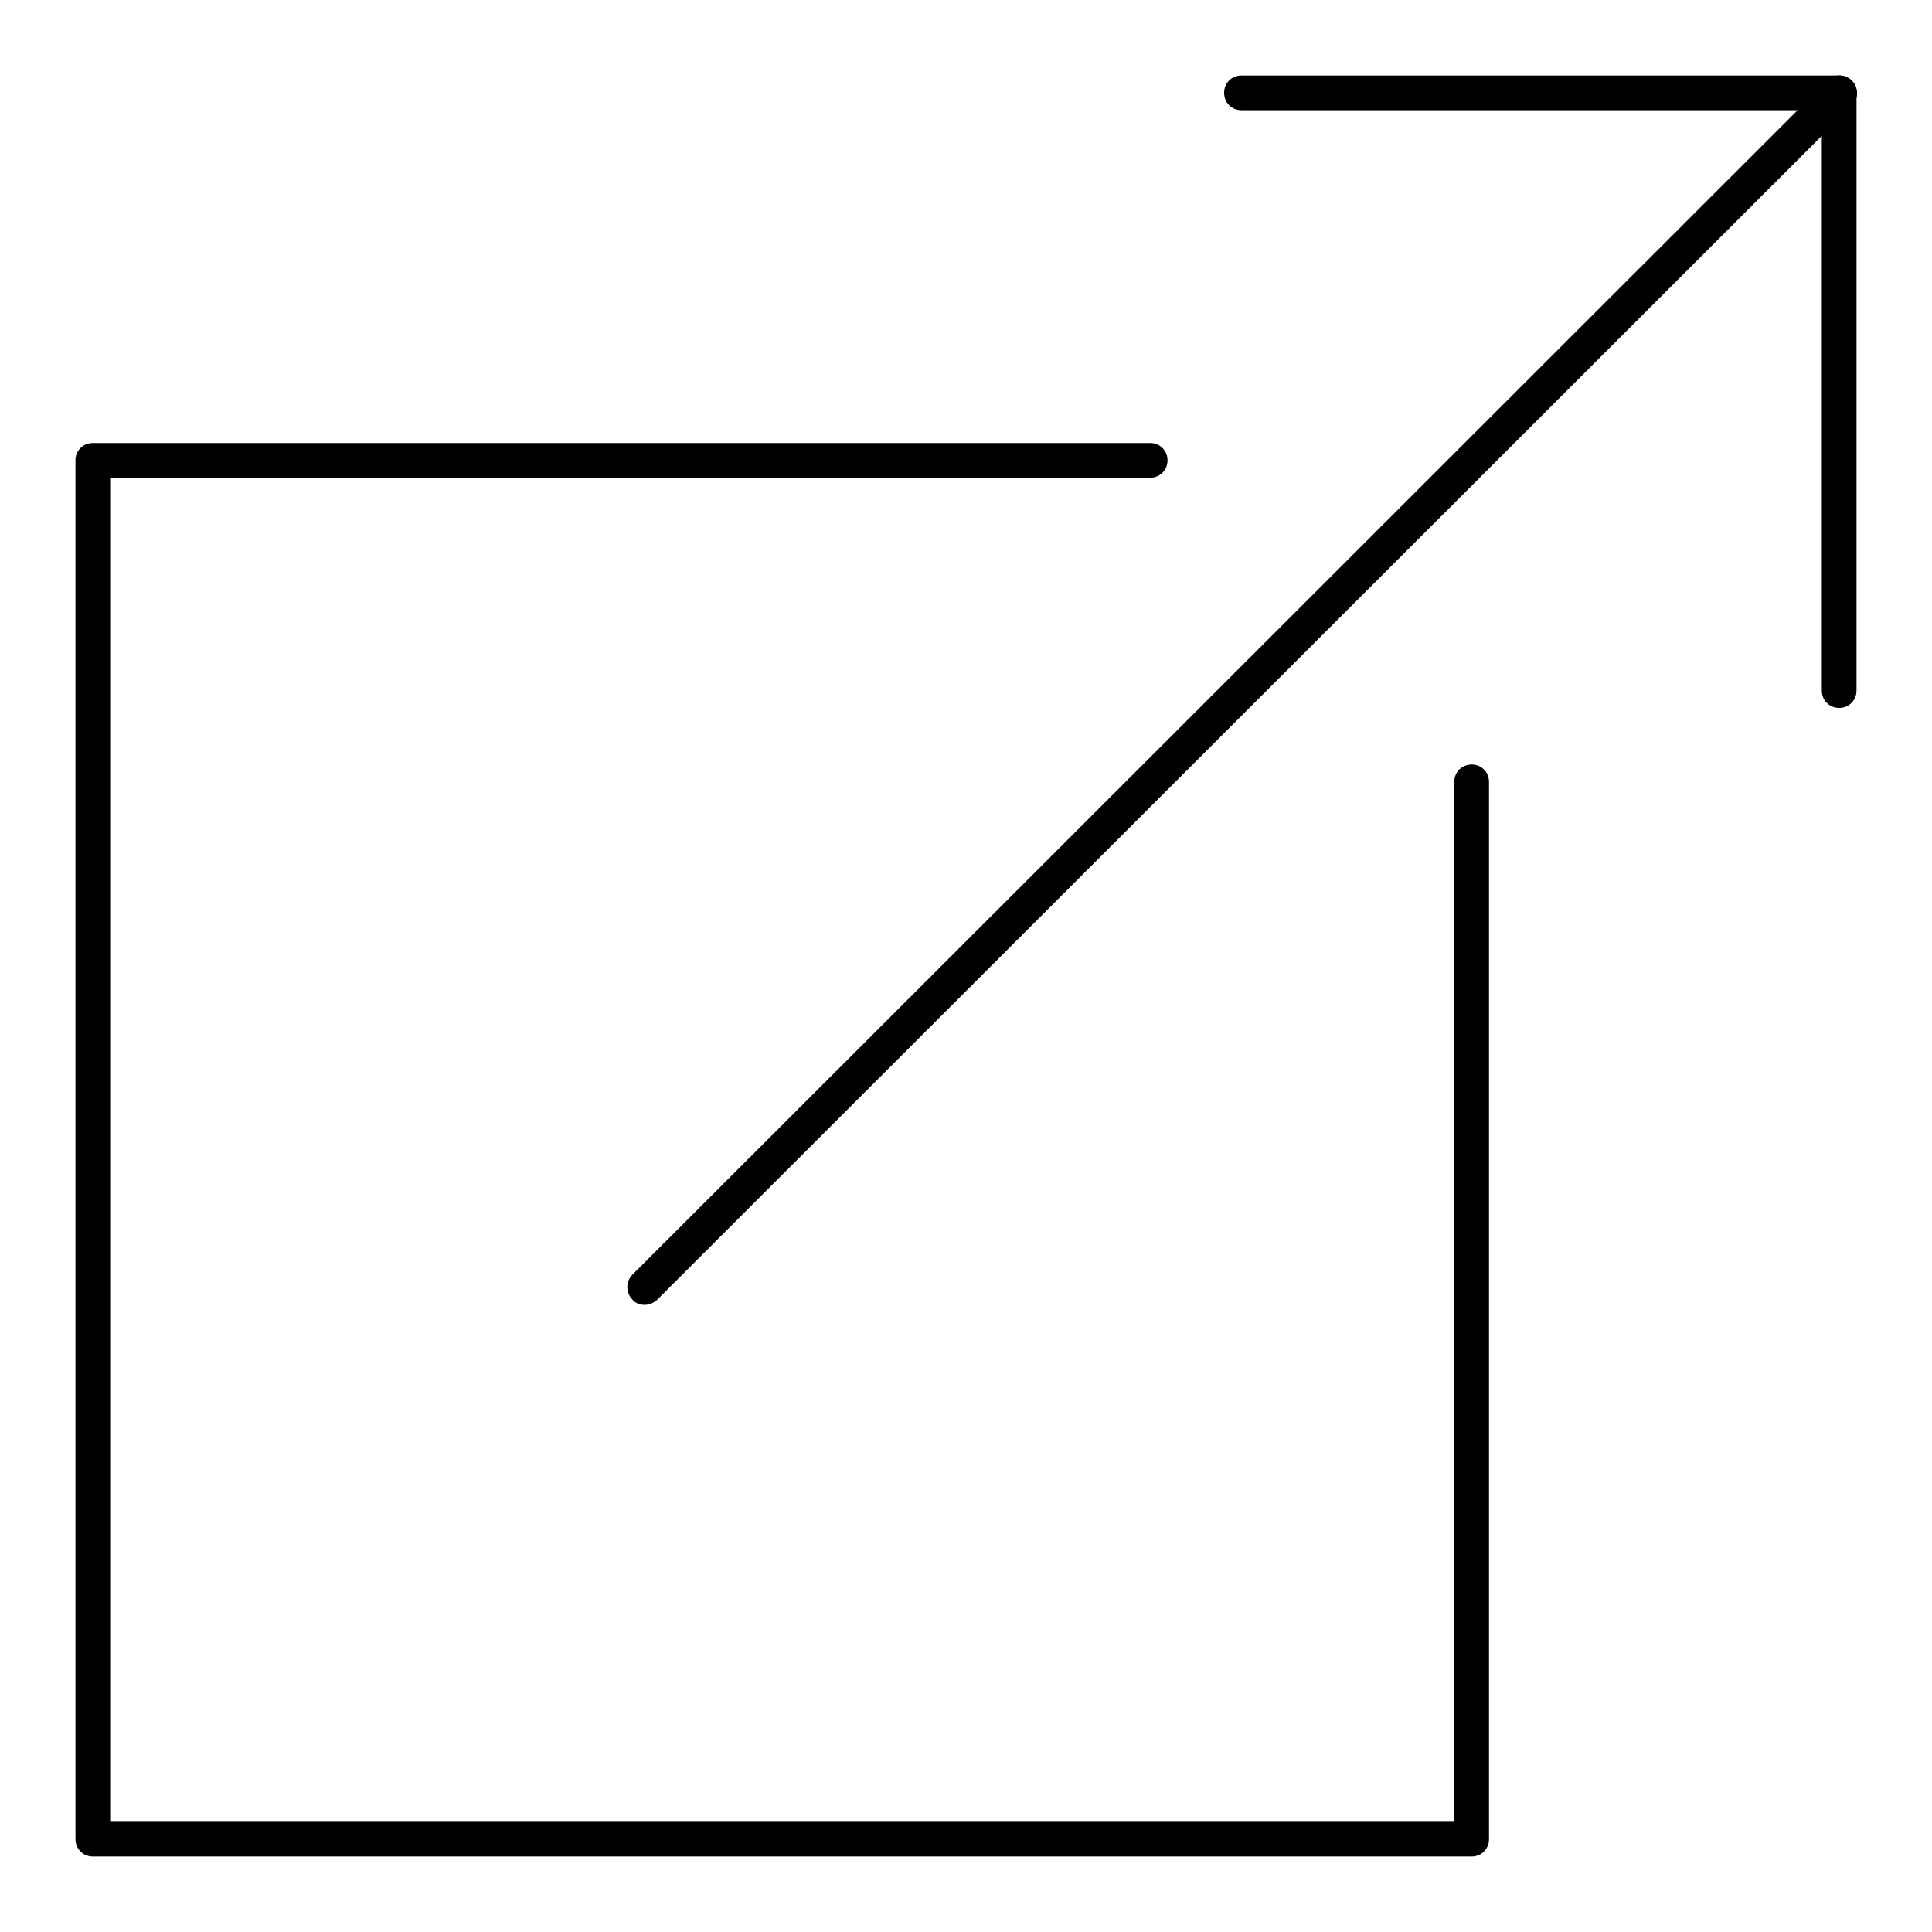 <?xml version="1.0" encoding="utf-8"?>
<!-- Svg Vector Icons : http://www.onlinewebfonts.com/icon -->
<!DOCTYPE svg PUBLIC "-//W3C//DTD SVG 1.1//EN" "http://www.w3.org/Graphics/SVG/1.1/DTD/svg11.dtd">
<svg version="1.1" xmlns="http://www.w3.org/2000/svg" xmlns:xlink="http://www.w3.org/1999/xlink" x="0px" y="0px" viewBox="0 0 256 256" enable-background="new 0 0 256 256" xml:space="preserve">
<g><g><path fill="#000000" d="M195,246H12.3c-1.3,0-2.3-1-2.3-2.3V61c0-1.3,1-2.3,2.3-2.3h140.1c1.3,0,2.3,1,2.3,2.3c0,1.3-1,2.3-2.3,2.3H14.6v178.1h178.1V103.6c0-1.3,1-2.3,2.3-2.3c1.3,0,2.3,1,2.3,2.3v140.1C197.3,245,196.3,246,195,246z"/><path fill="#000000" d="M243.7,93.8c-1.3,0-2.3-1-2.3-2.3V12.3c0-1.3,1-2.3,2.3-2.3c1.3,0,2.3,1,2.3,2.3v79.2C246,92.8,245,93.8,243.7,93.8z"/><path fill="#000000" d="M243.7,14.6h-79.2c-1.3,0-2.3-1-2.3-2.3c0-1.3,1-2.3,2.3-2.3h79.2c1.3,0,2.3,1,2.3,2.3C246,13.6,245,14.6,243.7,14.6z"/><path fill="#000000" d="M85.4,172.9c-0.6,0-1.2-0.2-1.6-0.7c-0.9-0.9-0.9-2.4,0-3.3L242.1,10.7c0.9-0.9,2.4-0.9,3.3,0s0.9,2.4,0,3.3L87,172.3C86.5,172.7,86,172.9,85.4,172.9z"/></g></g>
</svg>